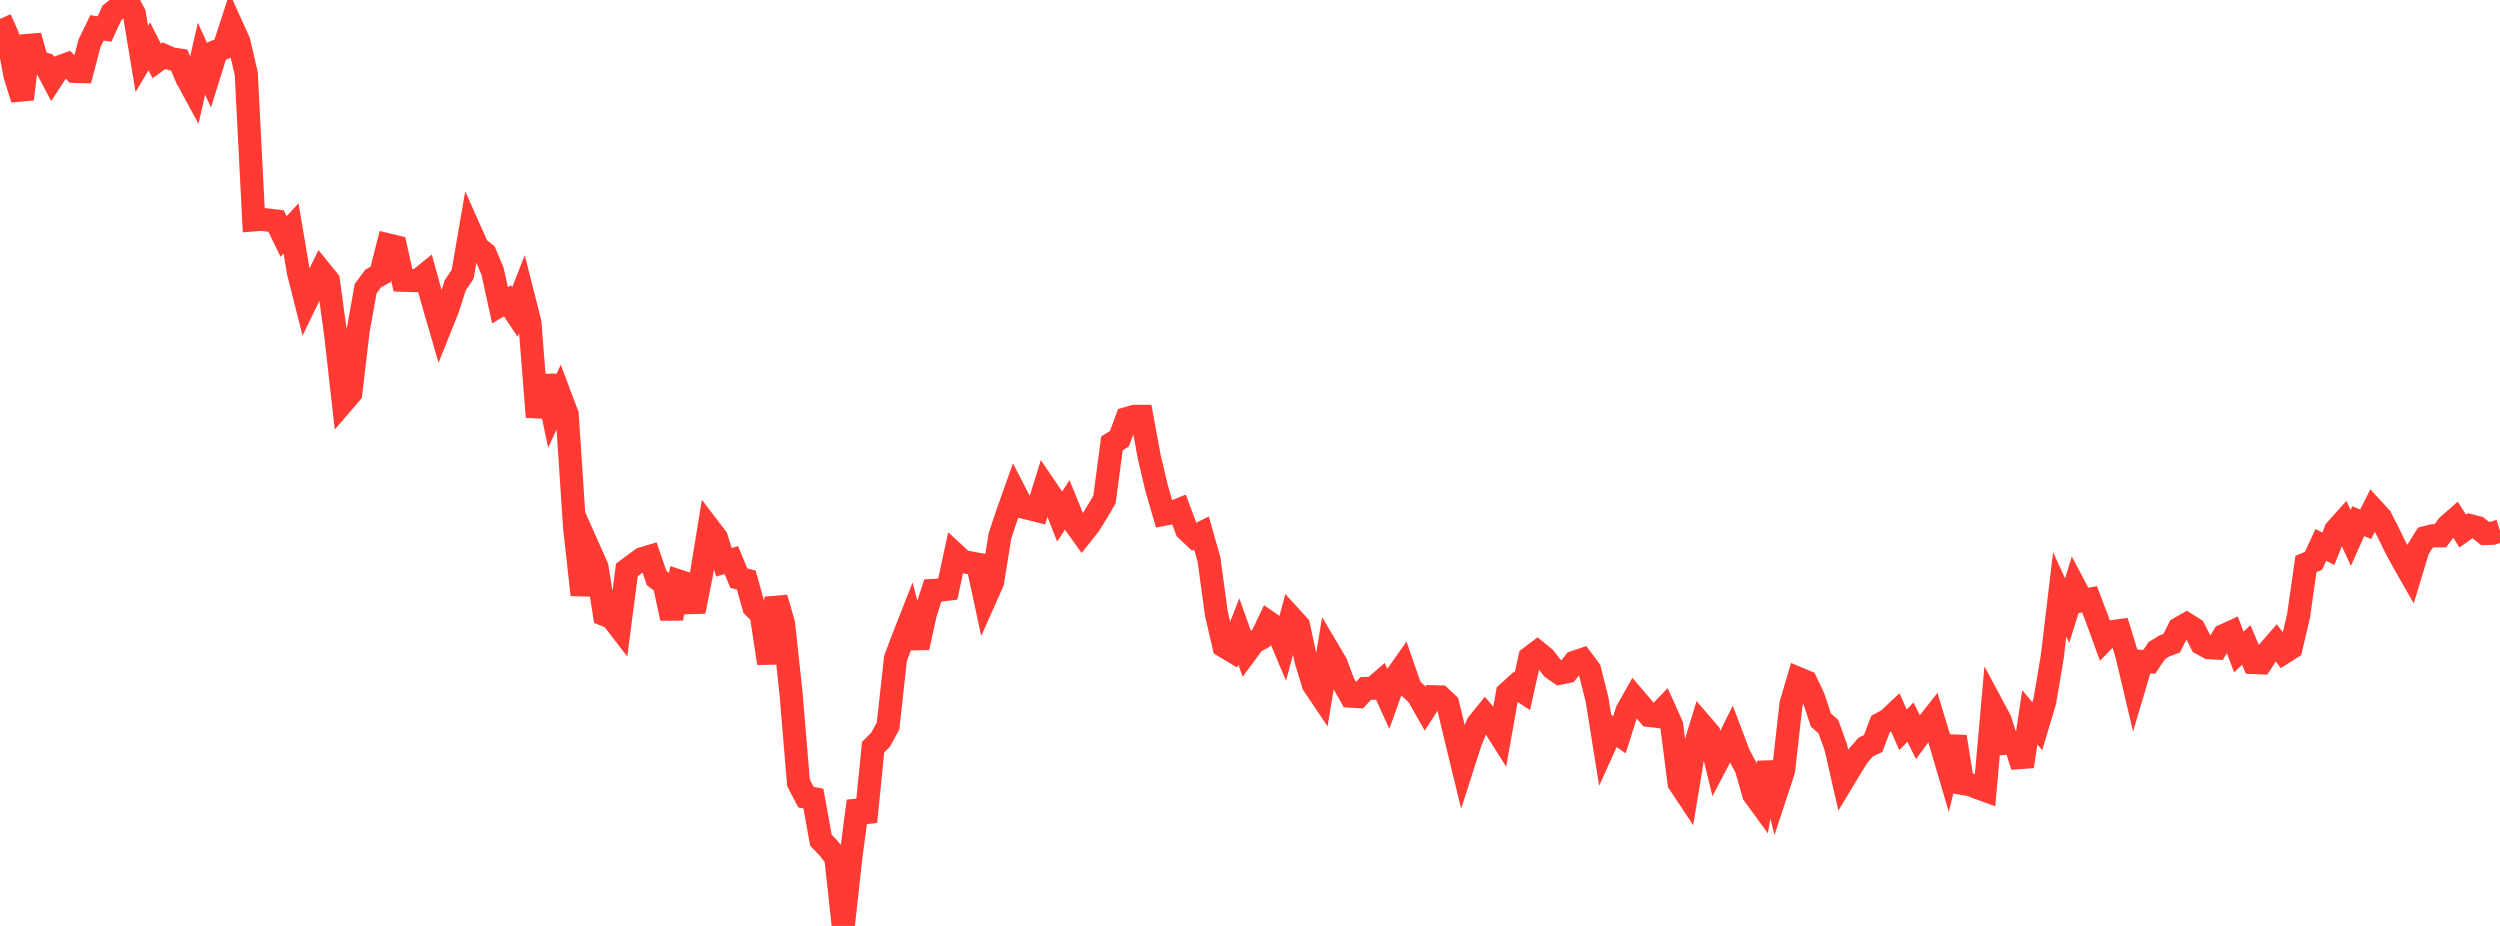 <?xml version="1.0" standalone="no"?>
<!DOCTYPE svg PUBLIC "-//W3C//DTD SVG 1.1//EN" "http://www.w3.org/Graphics/SVG/1.1/DTD/svg11.dtd">

<svg width="135" height="50" viewBox="0 0 135 50" preserveAspectRatio="none" 
  xmlns="http://www.w3.org/2000/svg"
  xmlns:xlink="http://www.w3.org/1999/xlink">


<polyline points="0.0, 1.023 0.403, 1.912 0.806, 4.055 1.209, 5.351 1.612, 1.941 2.015, 3.351 2.418, 3.466 2.821, 4.228 3.224, 3.613 3.627, 3.466 4.03, 3.854 4.433, 3.865 4.836, 2.333 5.239, 1.505 5.642, 1.566 6.045, 0.696 6.448, 0.376 6.851, 0.0 7.254, 0.74 7.657, 3.18 8.06, 2.502 8.463, 3.293 8.866, 3.003 9.269, 3.181 9.672, 3.24 10.075, 4.191 10.478, 4.933 10.881, 3.171 11.284, 4.057 11.687, 2.766 12.09, 2.593 12.493, 1.356 12.896, 2.246 13.299, 3.981 13.701, 11.873 14.104, 11.841 14.507, 11.888 14.91, 11.938 15.313, 12.772 15.716, 12.336 16.119, 14.714 16.522, 16.308 16.925, 15.474 17.328, 14.657 17.731, 15.154 18.134, 18.125 18.537, 21.701 18.94, 21.23 19.343, 17.831 19.746, 15.582 20.149, 15.039 20.552, 14.819 20.955, 13.225 21.358, 13.323 21.761, 15.132 22.164, 15.145 22.567, 15.156 22.97, 14.829 23.373, 16.282 23.776, 17.671 24.179, 16.667 24.582, 15.405 24.985, 14.808 25.388, 12.465 25.791, 13.369 26.194, 13.688 26.597, 14.646 27.0, 16.484 27.403, 16.245 27.806, 16.847 28.209, 15.818 28.612, 17.412 29.015, 22.517 29.418, 20.302 29.821, 22.197 30.224, 21.315 30.627, 22.384 31.03, 28.495 31.433, 32.12 31.836, 29.72 32.239, 30.626 32.642, 33.189 33.045, 33.353 33.448, 33.877 33.851, 30.777 34.254, 30.476 34.657, 30.179 35.06, 30.058 35.463, 31.223 35.866, 31.53 36.269, 33.39 36.672, 31.382 37.075, 31.514 37.478, 33.018 37.881, 30.986 38.284, 28.518 38.687, 29.045 39.09, 30.362 39.493, 30.246 39.896, 31.217 40.299, 31.324 40.701, 32.765 41.104, 33.174 41.507, 35.818 41.91, 32.288 42.313, 33.688 42.716, 37.45 43.119, 42.272 43.522, 43.046 43.925, 43.124 44.328, 45.368 44.731, 45.786 45.134, 46.297 45.537, 50.0 45.94, 46.335 46.343, 43.26 46.746, 44.373 47.149, 40.345 47.552, 39.943 47.955, 39.201 48.358, 35.549 48.761, 34.482 49.164, 33.455 49.567, 34.969 49.97, 33.131 50.373, 31.886 50.776, 31.863 51.179, 31.815 51.582, 29.944 51.985, 30.318 52.388, 30.394 52.791, 30.467 53.194, 32.339 53.597, 31.433 54.0, 28.926 54.403, 27.72 54.806, 26.588 55.209, 27.371 55.612, 27.469 56.015, 27.57 56.418, 26.27 56.821, 26.862 57.224, 27.888 57.627, 27.269 58.03, 28.262 58.433, 28.823 58.836, 28.314 59.239, 27.659 59.642, 26.976 60.045, 23.943 60.448, 23.691 60.851, 22.601 61.254, 22.485 61.657, 22.484 62.06, 24.678 62.463, 26.385 62.866, 27.767 63.269, 27.69 63.672, 27.527 64.075, 28.606 64.478, 28.984 64.881, 28.783 65.284, 30.208 65.687, 33.145 66.09, 34.891 66.493, 35.132 66.896, 34.096 67.299, 35.229 67.701, 34.685 68.104, 34.462 68.507, 33.612 68.91, 33.892 69.313, 34.843 69.716, 33.343 70.119, 33.785 70.522, 35.654 70.925, 36.969 71.328, 37.568 71.731, 35.121 72.134, 35.801 72.537, 36.871 72.94, 37.591 73.343, 37.616 73.746, 37.178 74.149, 37.165 74.552, 36.818 74.955, 37.701 75.358, 36.573 75.761, 36.001 76.164, 37.161 76.567, 37.537 76.97, 38.248 77.373, 37.624 77.776, 37.636 78.179, 38.018 78.582, 39.702 78.985, 41.364 79.388, 40.106 79.791, 39.1 80.194, 38.6 80.597, 39.068 81.0, 39.706 81.403, 37.43 81.806, 37.065 82.209, 37.328 82.612, 35.515 83.015, 35.21 83.418, 35.539 83.821, 36.069 84.224, 36.352 84.627, 36.271 85.03, 35.76 85.433, 35.625 85.836, 36.165 86.239, 37.764 86.642, 40.281 87.045, 39.391 87.448, 39.678 87.851, 38.4 88.254, 37.686 88.657, 38.158 89.06, 38.633 89.463, 38.68 89.866, 38.258 90.269, 39.153 90.672, 42.285 91.075, 42.892 91.478, 40.451 91.881, 39.125 92.284, 39.593 92.687, 41.24 93.09, 40.474 93.493, 39.664 93.896, 40.732 94.299, 41.485 94.701, 42.892 95.104, 43.446 95.507, 41.186 95.91, 42.829 96.313, 41.605 96.716, 38.01 97.119, 36.644 97.522, 36.812 97.925, 37.661 98.328, 38.882 98.731, 39.238 99.134, 40.348 99.537, 42.12 99.94, 41.449 100.343, 40.808 100.746, 40.342 101.149, 40.15 101.552, 39.09 101.955, 38.873 102.358, 38.493 102.761, 39.409 103.164, 38.997 103.567, 39.8 103.97, 39.255 104.373, 38.742 104.776, 40.069 105.179, 41.438 105.582, 39.783 105.985, 42.305 106.388, 42.373 106.791, 42.528 107.194, 42.675 107.597, 38.123 108.0, 38.876 108.403, 40.128 108.806, 40.094 109.209, 41.385 109.612, 38.734 110.015, 39.218 110.418, 37.869 110.821, 35.479 111.224, 32.097 111.627, 32.974 112.03, 31.675 112.433, 32.438 112.836, 32.361 113.239, 33.424 113.642, 34.531 114.045, 34.114 114.448, 34.059 114.851, 35.367 115.254, 37.074 115.657, 35.714 116.06, 35.738 116.463, 35.136 116.866, 34.884 117.269, 34.734 117.672, 33.938 118.075, 33.708 118.478, 33.959 118.881, 34.756 119.284, 34.975 119.687, 34.996 120.09, 34.319 120.493, 34.135 120.896, 35.208 121.299, 34.828 121.701, 35.777 122.104, 35.792 122.507, 35.166 122.91, 34.702 123.313, 35.242 123.716, 34.987 124.119, 33.278 124.522, 30.452 124.925, 30.287 125.328, 29.423 125.731, 29.634 126.134, 28.62 126.537, 28.171 126.94, 29.047 127.343, 28.144 127.746, 28.309 128.149, 27.511 128.552, 27.949 128.955, 28.738 129.358, 29.562 129.761, 30.306 130.164, 31.014 130.567, 29.683 130.97, 29.033 131.373, 28.931 131.776, 28.933 132.179, 28.394 132.582, 28.04 132.985, 28.674 133.388, 28.387 133.791, 28.489 134.194, 28.809 134.597, 28.797 135.0, 28.667" fill="none" stroke="#ff3a33" stroke-width="1.25"/>

</svg>